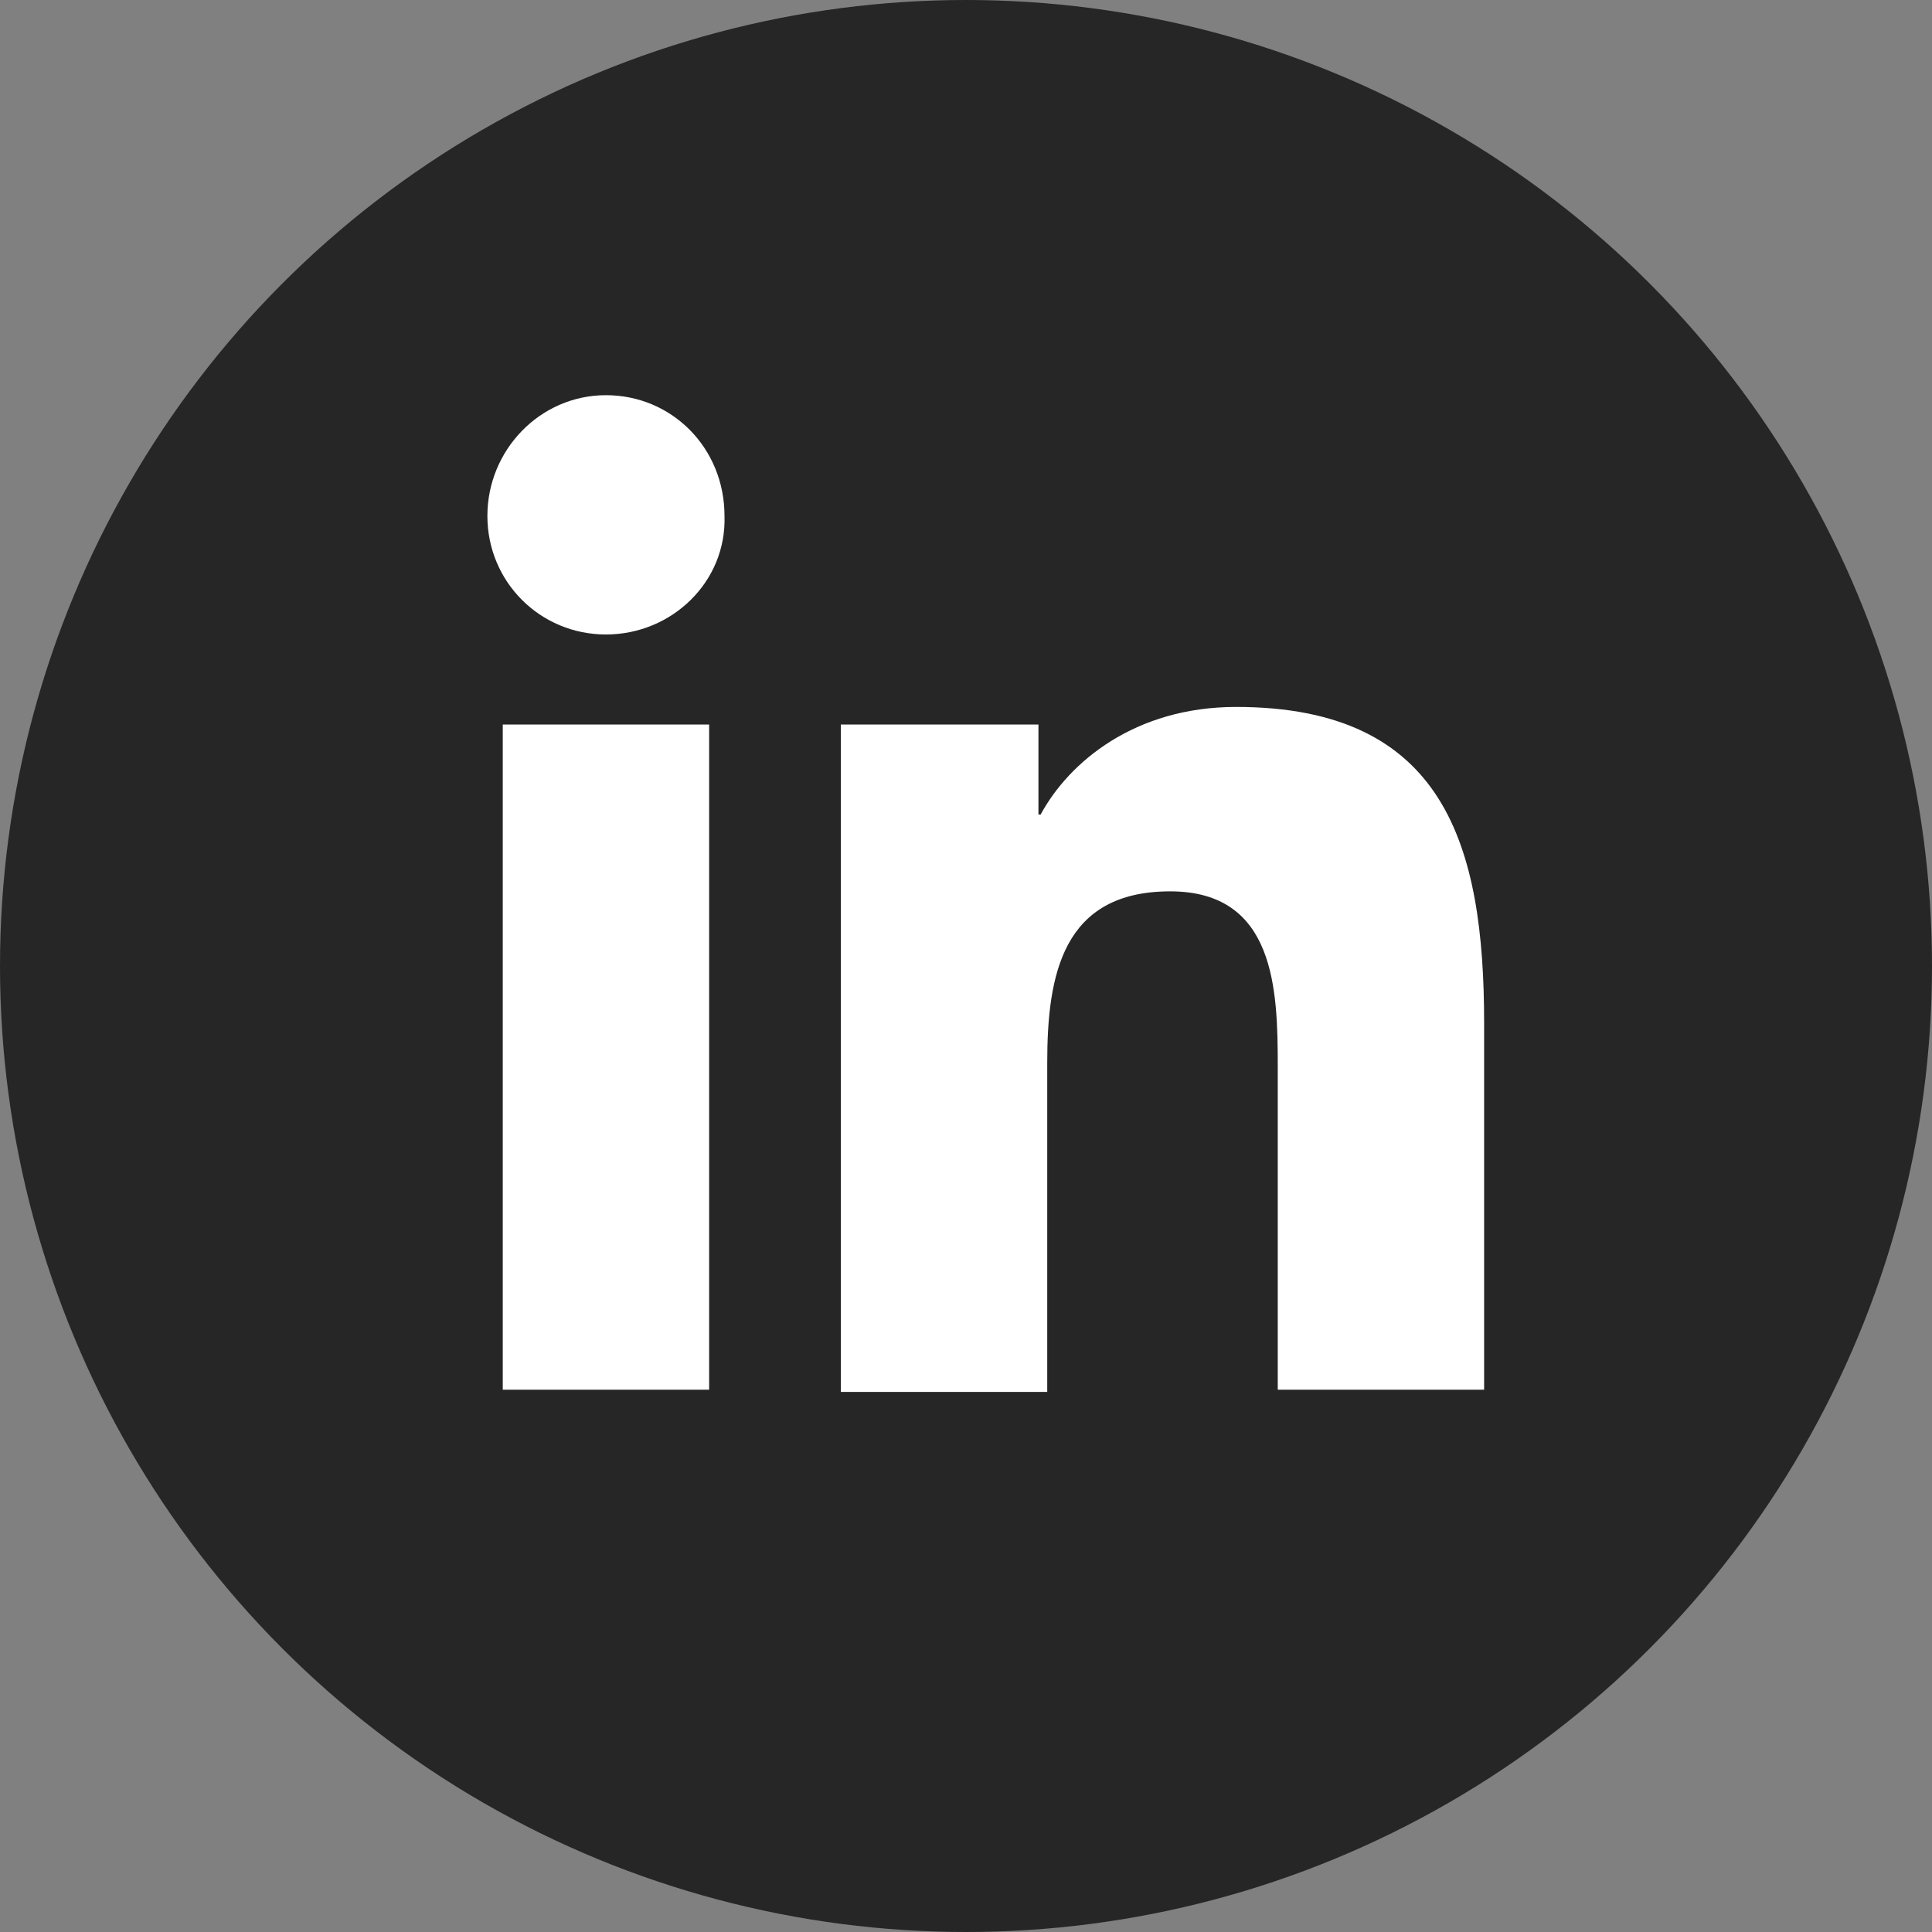 <?xml version="1.0" encoding="utf-8"?>
<!-- Generator: Adobe Illustrator 22.1.0, SVG Export Plug-In . SVG Version: 6.00 Build 0)  -->
<svg version="1.1" id="Layer_1" xmlns="http://www.w3.org/2000/svg" xmlns:xlink="http://www.w3.org/1999/xlink" x="0px" y="0px"
	 viewBox="0 0 88 88" style="enable-background:new 0 0 88 88;" xml:space="preserve">
<rect x="0" y="0" width="88" height="88" fill="#808080" stroke="none"/>
<style type="text/css">
	.st0{fill:#272626;}
	.st1{fill:#FFFFFF;}
</style>
<g>
	<circle class="st0" cx="44" cy="44" r="44"/>
</g>
<g>
	<g>
		<path class="st1" d="M32.3,63.3h-9.4V33h9.4V63.3z M27.6,28.9c-3,0-5.4-2.4-5.4-5.4c0-3,2.4-5.5,5.4-5.5c3,0,5.4,2.4,5.4,5.5
			C33.1,26.5,30.6,28.9,27.6,28.9z M67.6,63.3h-9.4V48.6c0-3.5-0.1-8-4.9-8c-4.9,0-5.6,3.8-5.6,7.8v15h-9.4V33h9v4.1h0.1
			c1.3-2.4,4.3-4.9,8.9-4.9c9.5,0,11.3,6.3,11.3,14.4V63.3z"/>
	</g>
</g>
</svg>
